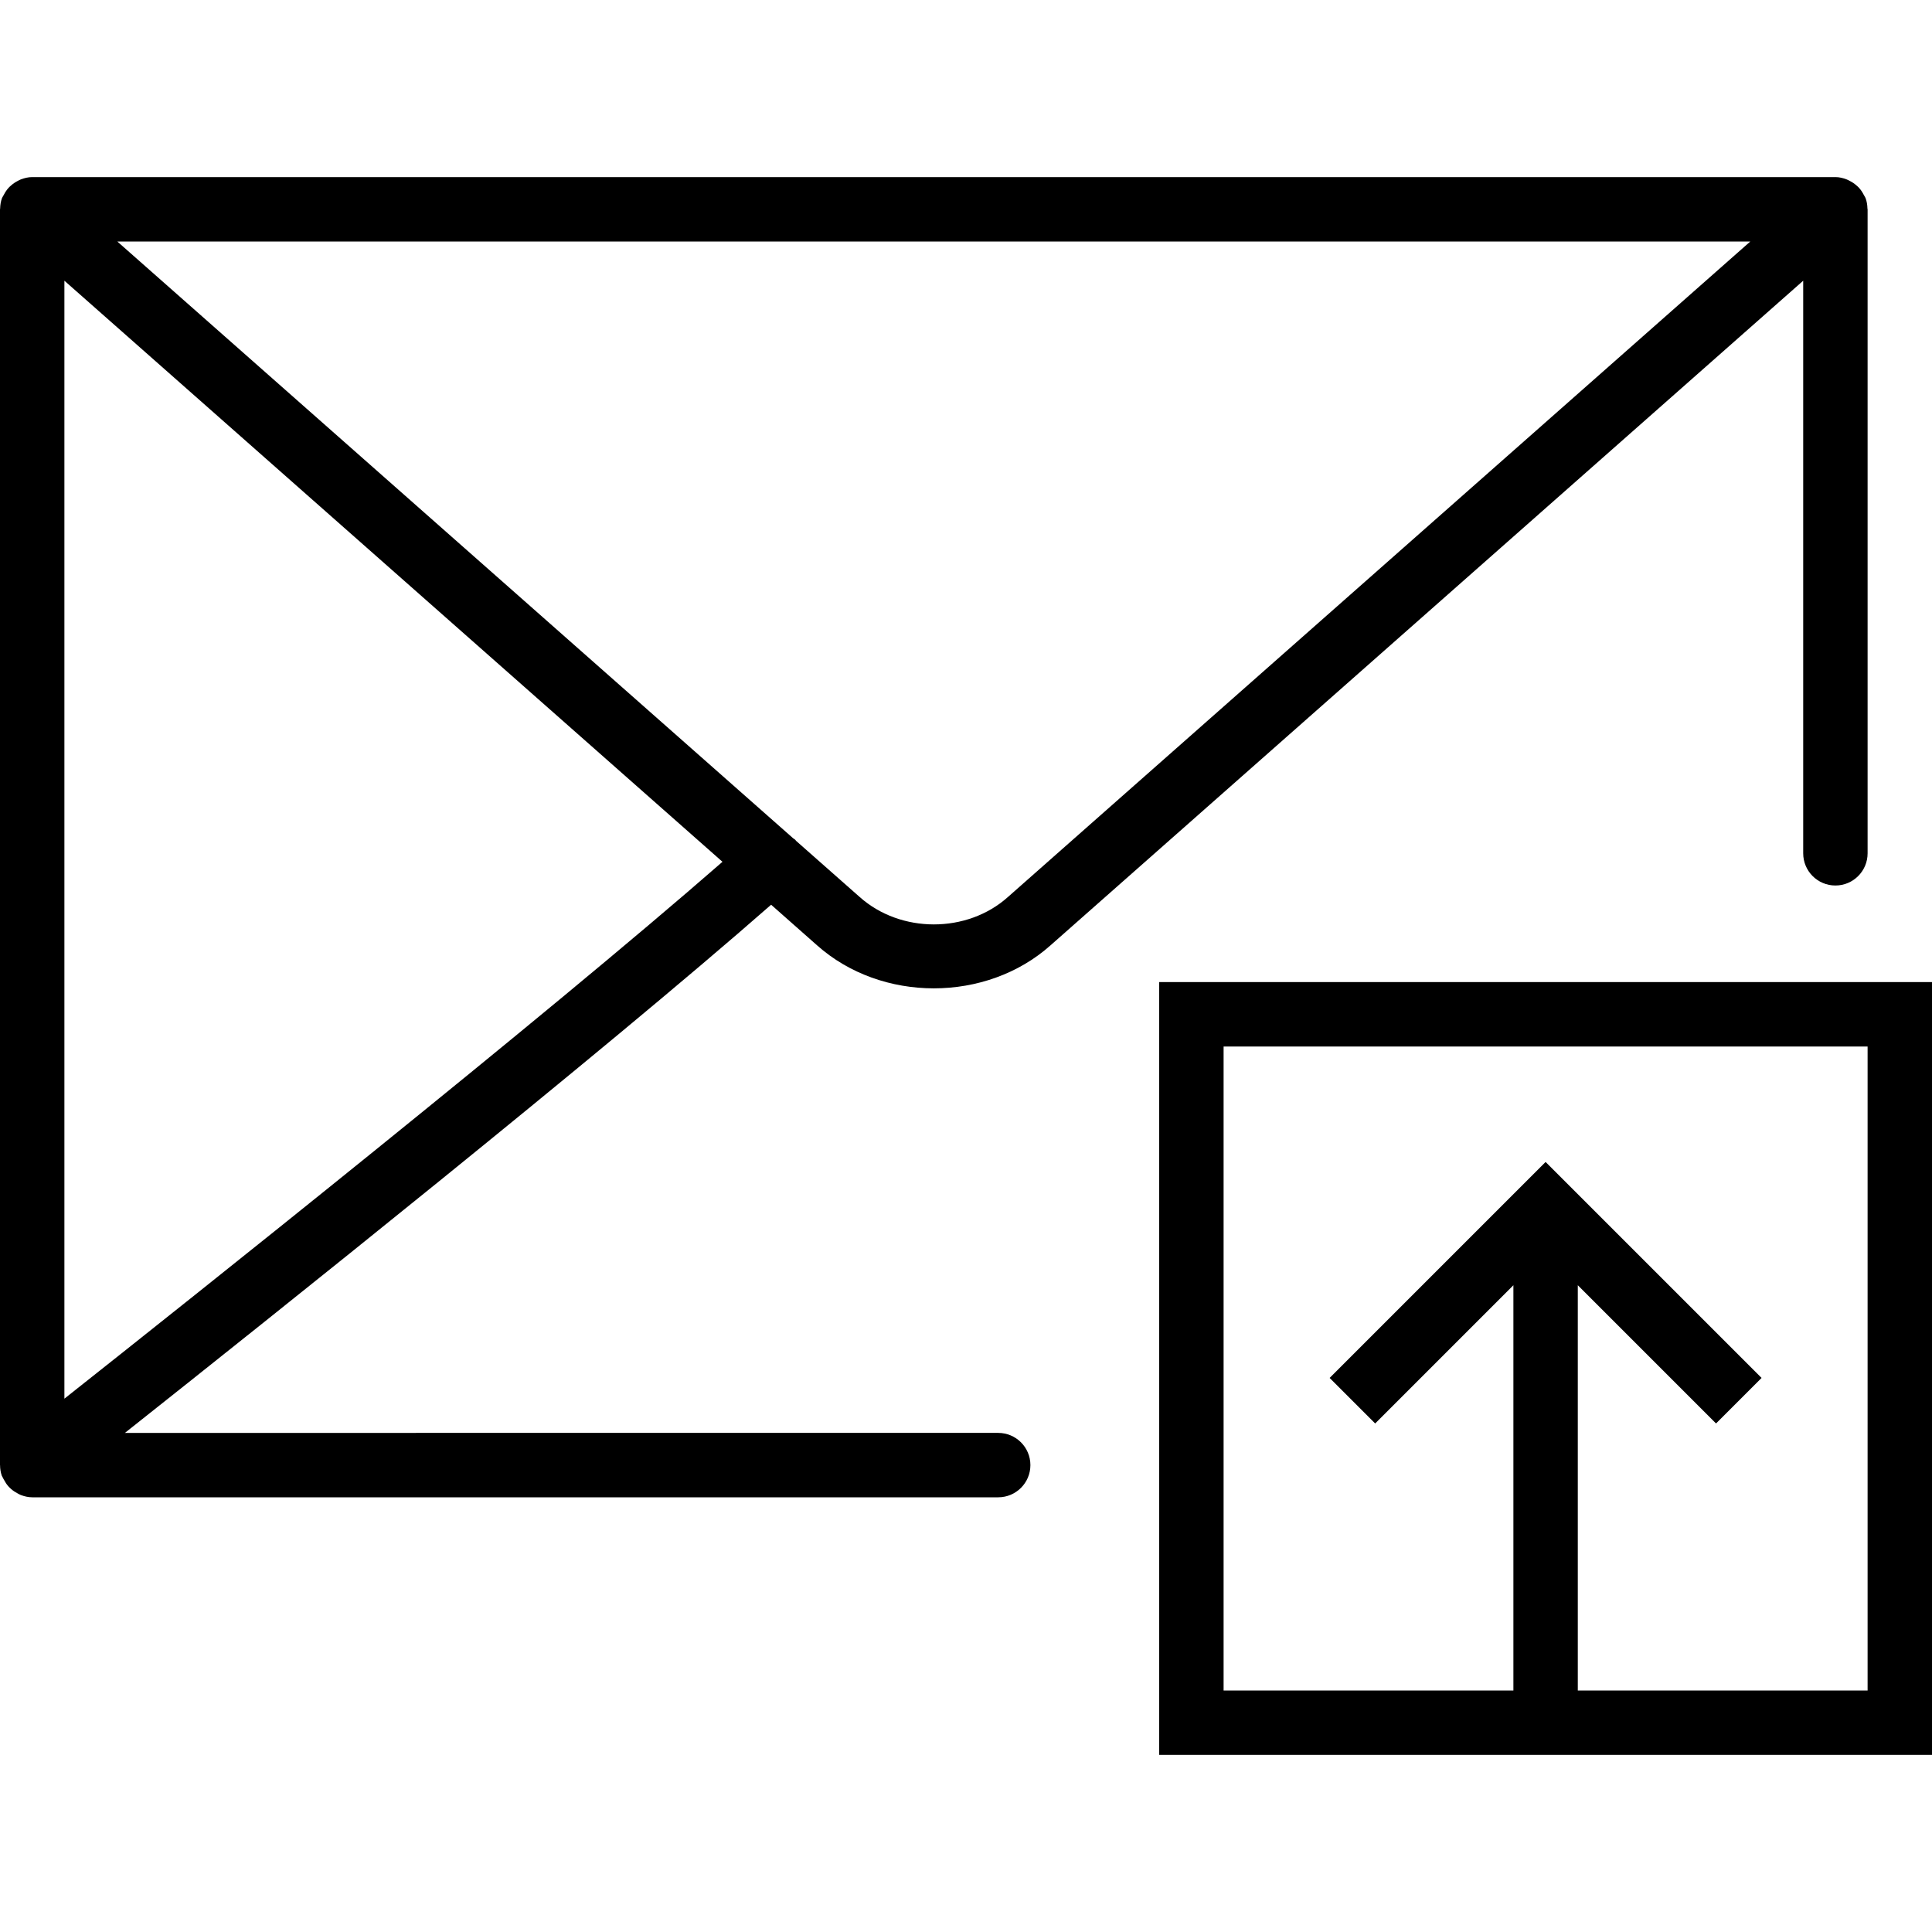 <?xml version="1.0" encoding="iso-8859-1"?>
<!-- Generator: Adobe Illustrator 18.0.0, SVG Export Plug-In . SVG Version: 6.00 Build 0)  -->
<!DOCTYPE svg PUBLIC "-//W3C//DTD SVG 1.1//EN" "http://www.w3.org/Graphics/SVG/1.1/DTD/svg11.dtd">
<svg version="1.1" id="Capa_1" xmlns="http://www.w3.org/2000/svg" xmlns:xlink="http://www.w3.org/1999/xlink" x="0px" y="0px"
	 viewBox="0 0 60 60" style="enable-background:new 0 0 60 60;" xml:space="preserve">
<g>
	<path d="M36,30.5v24h24v-24H36z M58,52.5h-9V39.914l4.293,4.293l1.414-1.414L48,36.086l-6.707,6.707l1.414,1.414L47,39.914V52.5h-9
		v-20h20V52.5z"/>
	<path d="M25.369,29.353c1.001,0.894,2.317,1.341,3.632,1.341c1.313,0,2.627-0.446,3.625-1.337L56,8.718V26.5c0,0.553,0.448,1,1,1
		s1-0.447,1-1v-20c0-0.008-0.004-0.014-0.005-0.022c-0.002-0.111-0.019-0.223-0.06-0.331c-0.003-0.007-0.008-0.012-0.011-0.019
		c-0.011-0.027-0.029-0.048-0.041-0.073c-0.041-0.081-0.09-0.156-0.15-0.222c-0.026-0.028-0.053-0.052-0.082-0.077
		c-0.062-0.055-0.13-0.1-0.204-0.137c-0.033-0.017-0.063-0.034-0.097-0.047C57.24,5.529,57.124,5.5,57,5.5H1
		c-0.124,0-0.24,0.029-0.351,0.071C0.614,5.584,0.584,5.602,0.552,5.618C0.478,5.656,0.41,5.701,0.348,5.756
		C0.319,5.781,0.292,5.804,0.266,5.833c-0.06,0.066-0.108,0.14-0.15,0.222C0.104,6.08,0.086,6.101,0.075,6.127
		C0.072,6.134,0.067,6.14,0.064,6.146c-0.041,0.108-0.057,0.22-0.06,0.331C0.004,6.486,0,6.492,0,6.5v39
		c0,0.003,0.002,0.005,0.002,0.009c0.001,0.107,0.017,0.214,0.053,0.319c0.004,0.012,0.013,0.021,0.018,0.033
		c0.014,0.035,0.035,0.065,0.052,0.098c0.038,0.073,0.082,0.141,0.136,0.201c0.028,0.031,0.056,0.058,0.087,0.085
		c0.061,0.053,0.127,0.097,0.199,0.134c0.034,0.018,0.065,0.037,0.101,0.051C0.759,46.471,0.876,46.5,1,46.5h30c0.552,0,1-0.447,1-1
		s-0.448-1-1-1H3.879c4.548-3.604,14.801-11.781,20.069-16.403L25.369,29.353z M54.357,7.5L31.299,27.86
		c-1.267,1.132-3.33,1.132-4.602-0.004l-1.979-1.747c-0.006-0.007-0.007-0.015-0.013-0.021c-0.022-0.025-0.053-0.035-0.077-0.058
		L3.643,7.5H54.357z M2,43.437V8.718l20.437,18.046C16.881,31.617,6.086,40.204,2,43.437z"/>
</g>
<g>
</g>
<g>
</g>
<g>
</g>
<g>
</g>
<g>
</g>
<g>
</g>
<g>
</g>
<g>
</g>
<g>
</g>
<g>
</g>
<g>
</g>
<g>
</g>
<g>
</g>
<g>
</g>
<g>
</g>
</svg>
